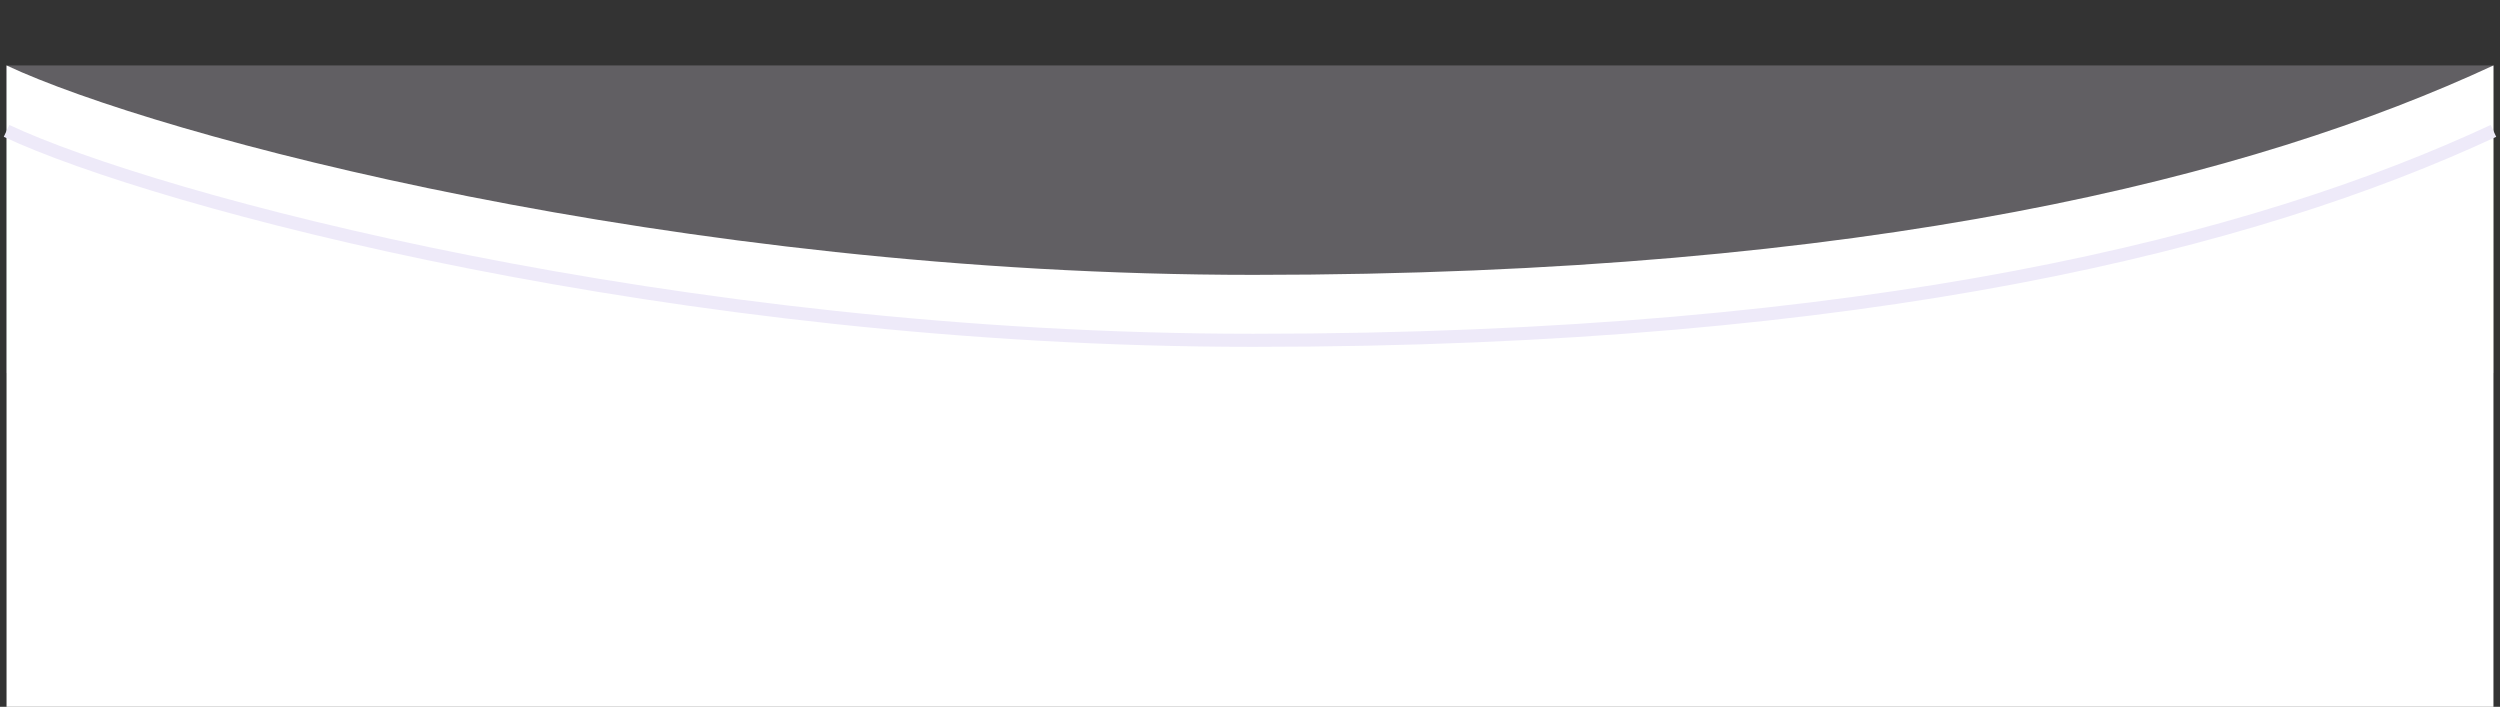 <?xml version="1.0" encoding="utf-8"?>
<!-- Generator: Adobe Illustrator 27.5.0, SVG Export Plug-In . SVG Version: 6.00 Build 0)  -->
<svg version="1.1" id="圖層_1" xmlns="http://www.w3.org/2000/svg" xmlns:xlink="http://www.w3.org/1999/xlink" x="0px" y="0px"
	 viewBox="0 0 382 108" style="enable-background:new 0 0 382 108;" xml:space="preserve">
<rect x="0" y="0" width="382" height="108" fill="#333333" stroke="none"/>
<style type="text/css">
	.st0{fill:#ECE5F7;fill-opacity:0.25;}
	.st1{fill:#FFFFFF;}
	.st2{fill:none;stroke:#EEEAF9;stroke-width:2;}
</style>
<rect x="1" y="10" class="st0" width="380" height="47"/>
<path class="st1" d="M191.5,42C103,42,23.8,20.7,1,10v98h380V10C344.4,27,285.8,42,191.5,42z"/>
<path class="st2" d="M1,20c22.8,10.7,102,32,190.5,32c94.3,0,153-15,189.5-32"/>
</svg>

